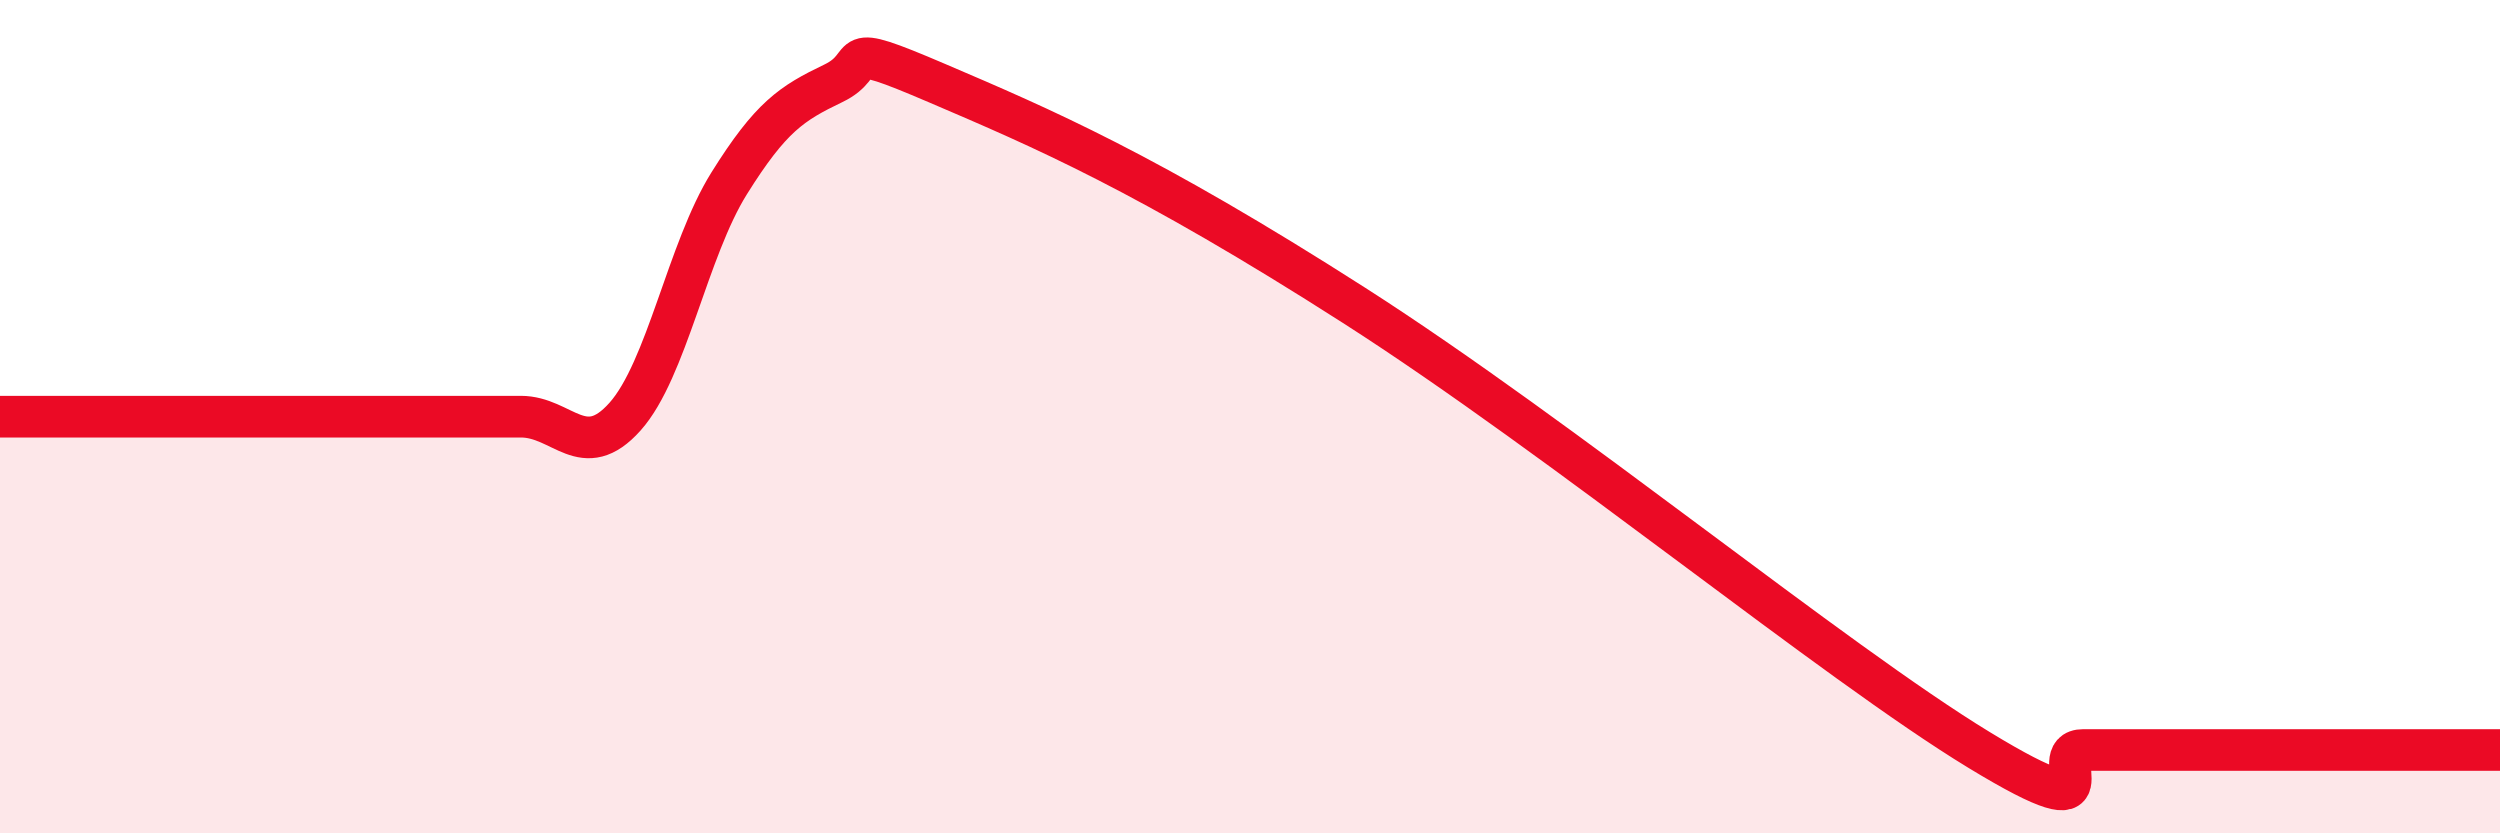 
    <svg width="60" height="20" viewBox="0 0 60 20" xmlns="http://www.w3.org/2000/svg">
      <path
        d="M 0,10 C 0.5,10 1.5,10 2.5,10 C 3.5,10 4,10 5,10 C 6,10 6.5,10 7.5,10 C 8.5,10 9,10 10,10 C 11,10 11.5,10 12.5,10 C 13.5,10 14,11.12 15,10 C 16,8.88 16.5,6 17.5,4.4 C 18.5,2.8 19,2.48 20,2 C 21,1.52 20,0.93 22.5,2 C 25,3.07 27.5,4.13 32.5,7.33 C 37.5,10.53 44,15.87 47.5,18 C 51,20.13 49,18 50,18 C 51,18 51.5,18 52.5,18 C 53.5,18 53.5,18 55,18 C 56.5,18 59,18 60,18L60 20L0 20Z"
        fill="#EB0A25"
        opacity="0.1"
        stroke-linecap="round"
        stroke-linejoin="round"
      />
      <path
        d="M 0,10 C 0.5,10 1.5,10 2.5,10 C 3.5,10 4,10 5,10 C 6,10 6.5,10 7.5,10 C 8.5,10 9,10 10,10 C 11,10 11.5,10 12.5,10 C 13.5,10 14,11.12 15,10 C 16,8.88 16.5,6 17.5,4.4 C 18.5,2.8 19,2.48 20,2 C 21,1.52 20,0.93 22.5,2 C 25,3.07 27.5,4.13 32.5,7.33 C 37.5,10.53 44,15.87 47.5,18 C 51,20.13 49,18 50,18 C 51,18 51.5,18 52.5,18 C 53.5,18 53.5,18 55,18 C 56.5,18 59,18 60,18"
        stroke="#EB0A25"
        stroke-width="1"
        fill="none"
        stroke-linecap="round"
        stroke-linejoin="round"
      />
    </svg>
  